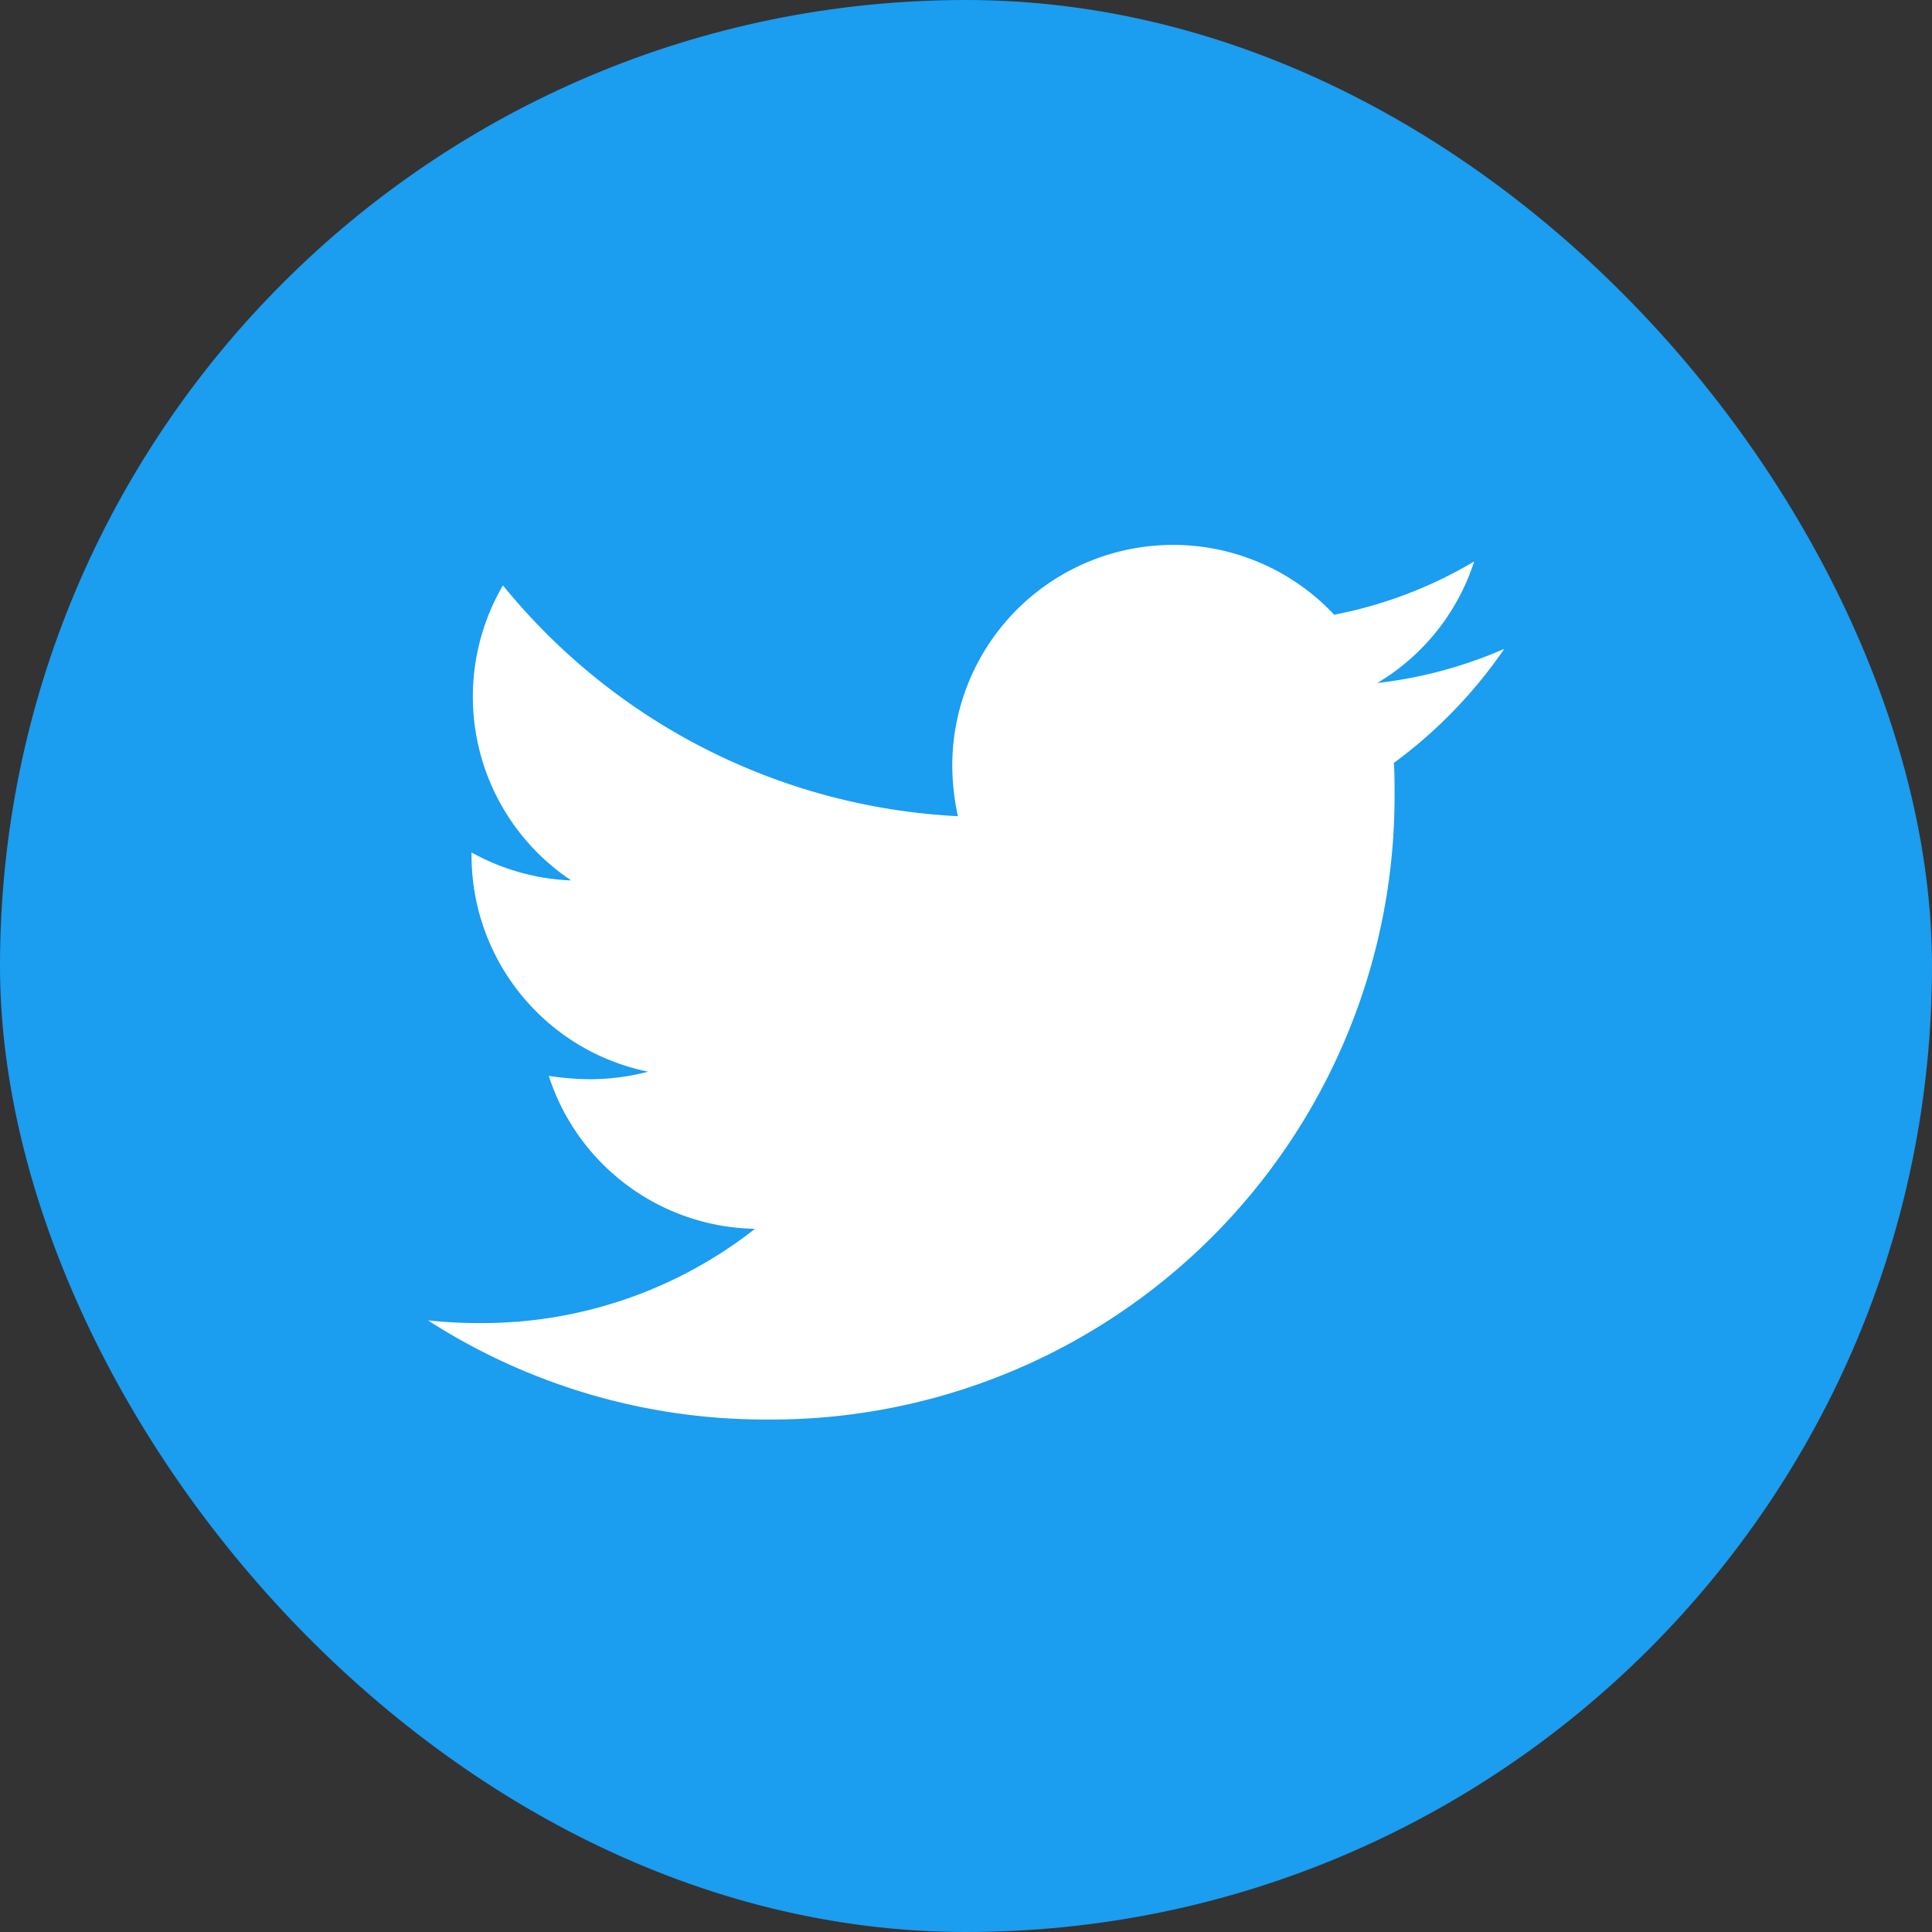 <svg id="icon-twitter" xmlns="http://www.w3.org/2000/svg" width="28" height="28" viewBox="0 0 28 28">
  <rect x="0" y="0" width="28" height="28" fill="#333333" stroke="none"/>
  <rect id="長方形_980" data-name="長方形 980" width="28" height="28" rx="14" fill="#1b9df0"/>
  <path id="Icon_awesome-twitter" data-name="Icon awesome-twitter" d="M14,6.538c.01.139.01.277.01.416a9.034,9.034,0,0,1-9.1,9.1A9.035,9.035,0,0,1,0,14.616a6.614,6.614,0,0,0,.772.04,6.4,6.4,0,0,0,3.969-1.366,3.2,3.2,0,0,1-2.989-2.217,4.032,4.032,0,0,0,.6.049,3.382,3.382,0,0,0,.841-.109A3.2,3.2,0,0,1,.633,7.875v-.04a3.22,3.22,0,0,0,1.445.406,3.2,3.2,0,0,1-.99-4.276A9.088,9.088,0,0,0,7.681,7.31,3.609,3.609,0,0,1,7.6,6.578,3.2,3.2,0,0,1,13.135,4.39a6.3,6.3,0,0,0,2.029-.772A3.189,3.189,0,0,1,13.759,5.38,6.409,6.409,0,0,0,15.6,4.885,6.873,6.873,0,0,1,14,6.538Z" transform="translate(6.201 4.519)" fill="#fff"/>
</svg>

